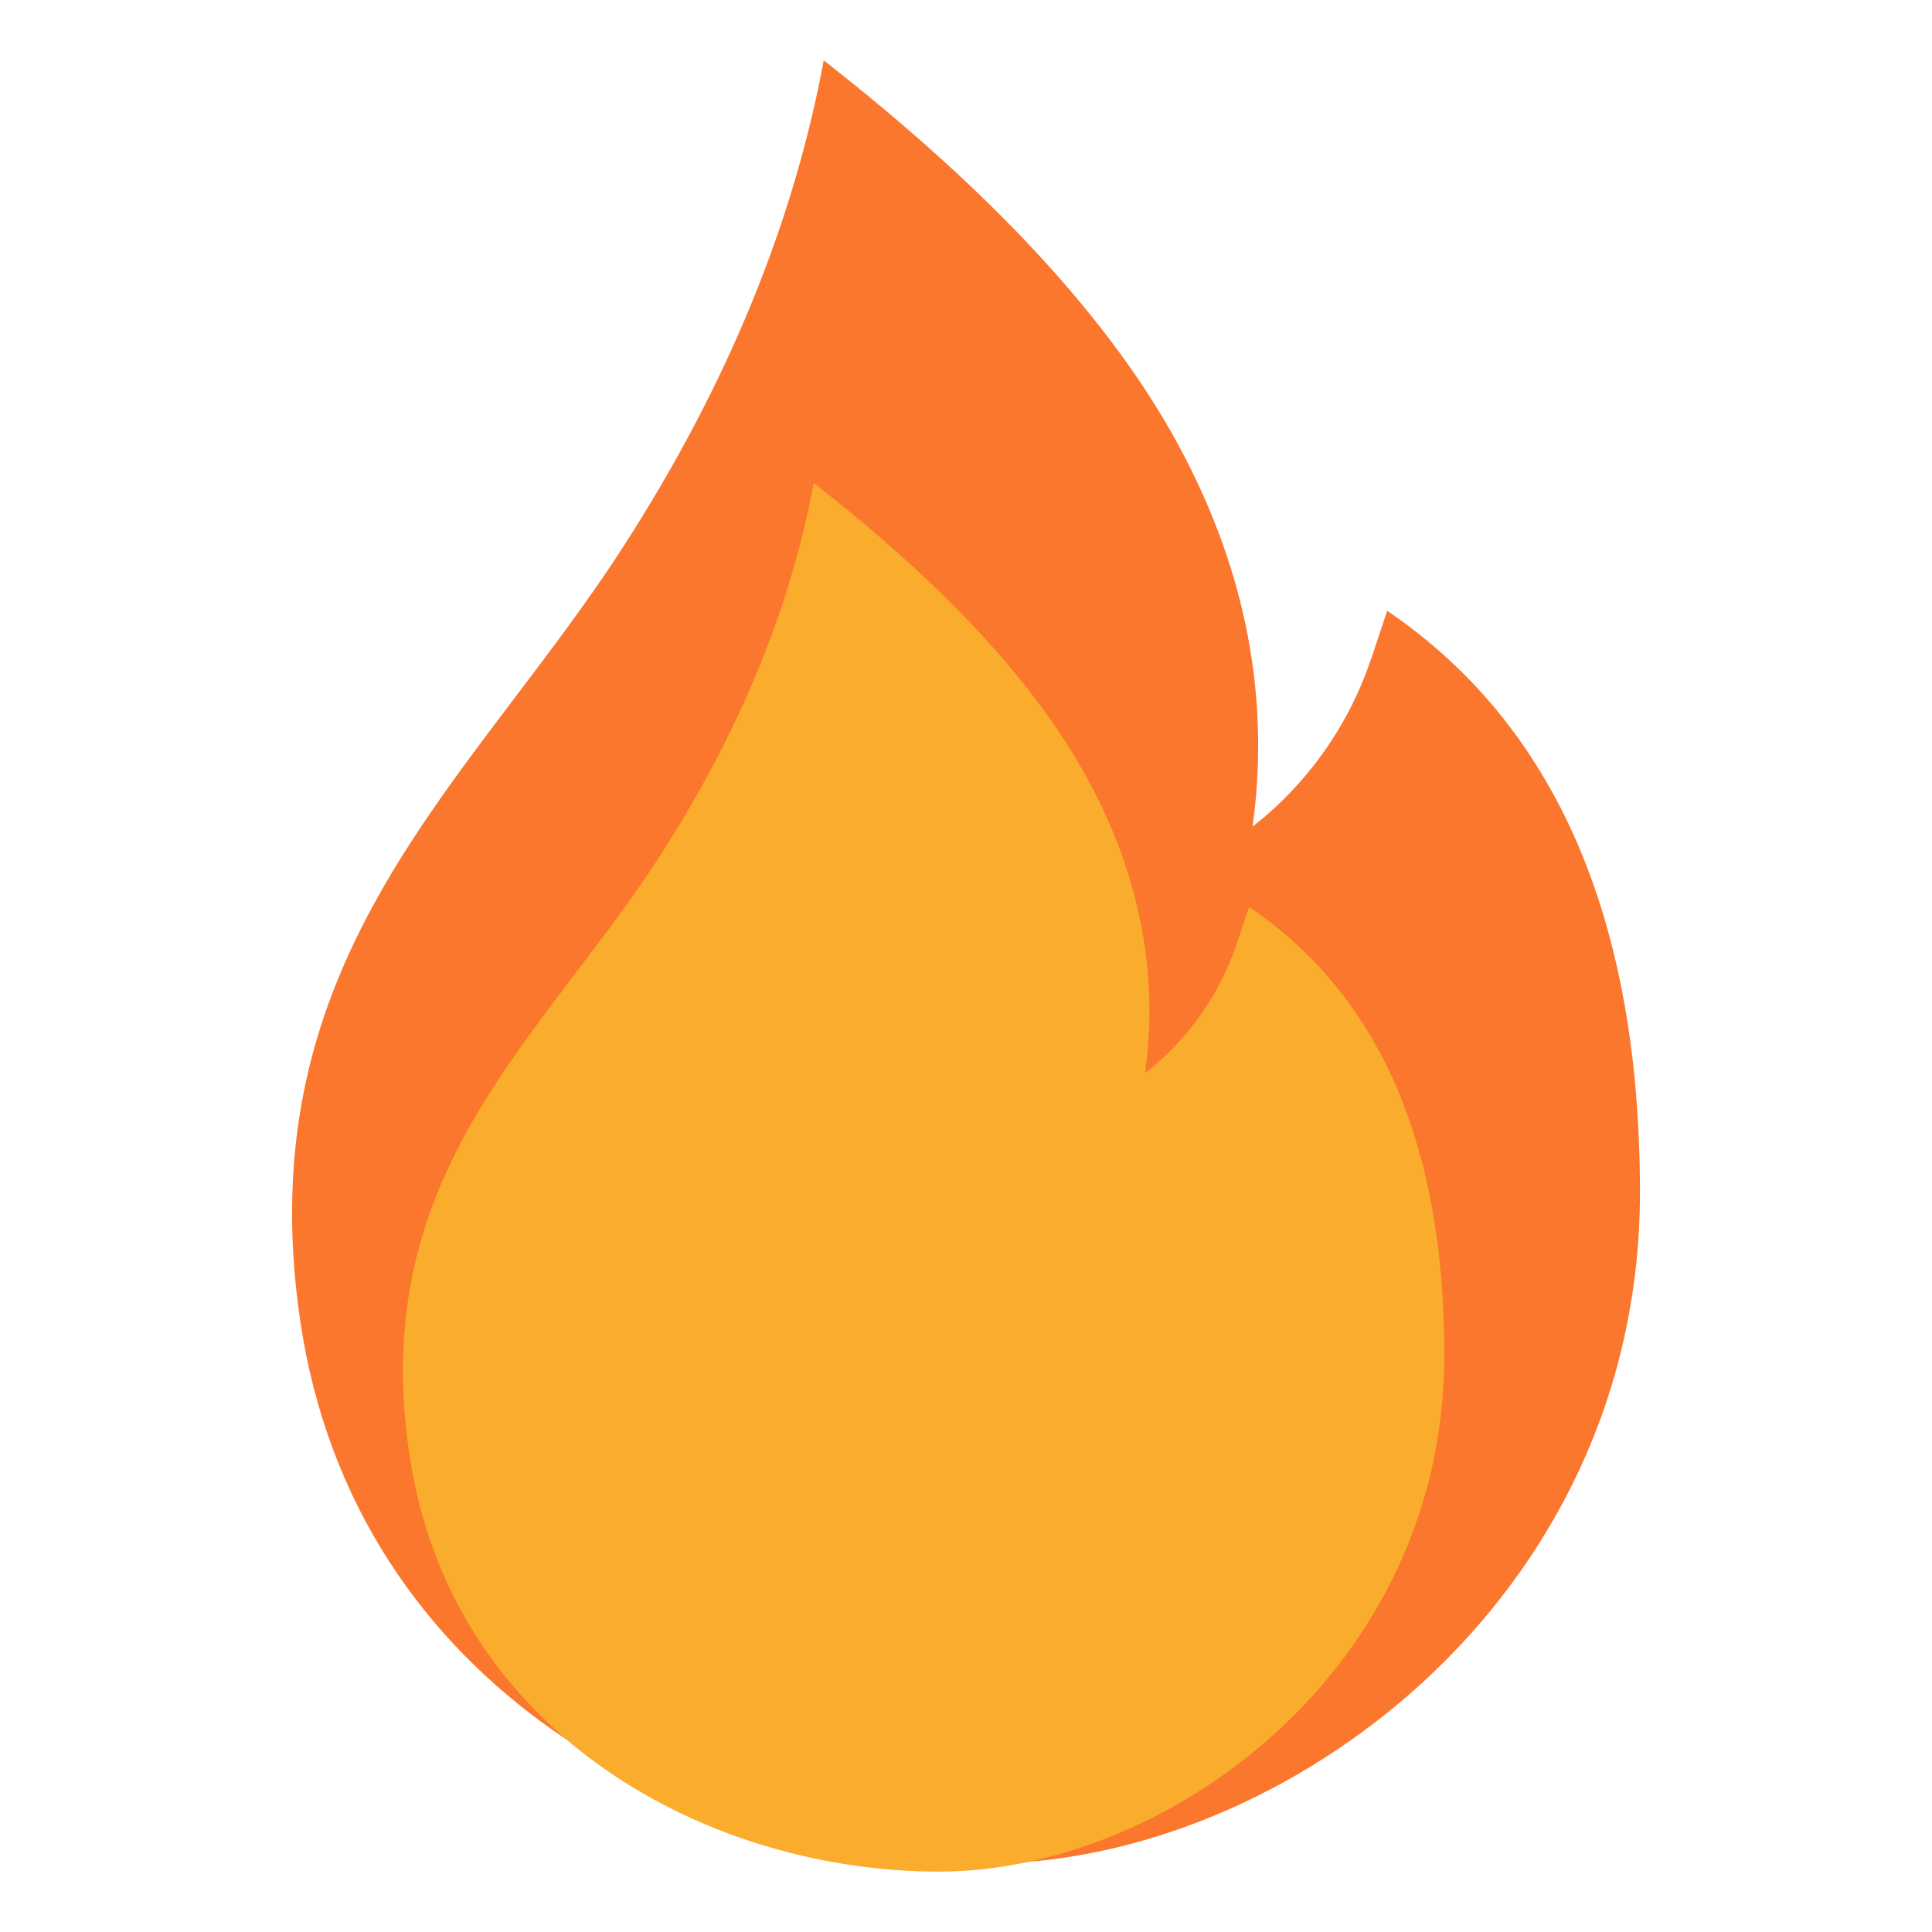 <svg version="1.1" xmlns="http://www.w3.org/2000/svg" width="512" height="512" viewBox="0 0 512 512" class="svgfont relative mr-1" data-v-ddb58d0e=""><path fill="#fa772d" d="M218.297 16c44.778 34.983 76.093 68.925 93.944 101.857 16.909 31.202 23.695 63.121 20.365 95.756l-0.647 5.44 3.318-2.712c11.904-10.229 21.079-23.254 26.704-37.906l1.462-4.034 4.174-12.536c44.654 30.331 66.986 81.701 66.986 154.099 0 108.589-95.152 177.909-173.351 177.909-78.218 0-167.256-46.452-181.662-143.671-14.393-97.204 45.299-142.588 85.96-205.905 27.126-42.207 44.695-84.977 52.749-128.293z" data-v-ddb58d0e=""></path> <path fill="#faac2d" d="M215.646 128.016c34.599 26.939 58.793 53.077 72.583 78.435 13.063 24.028 18.31 48.606 15.734 73.739l-0.5 4.185 2.563-2.089c9.197-7.875 16.286-17.906 20.632-29.19l1.132-3.107 3.226-9.654c34.499 23.359 51.754 62.916 51.754 118.666 0 83.618-73.517 136.999-133.94 136.999-60.43 0-129.225-35.772-140.356-110.635-11.12-74.851 35-109.801 66.416-158.559 20.958-32.501 34.532-65.436 40.755-98.792z" data-v-ddb58d0e=""></path></svg>